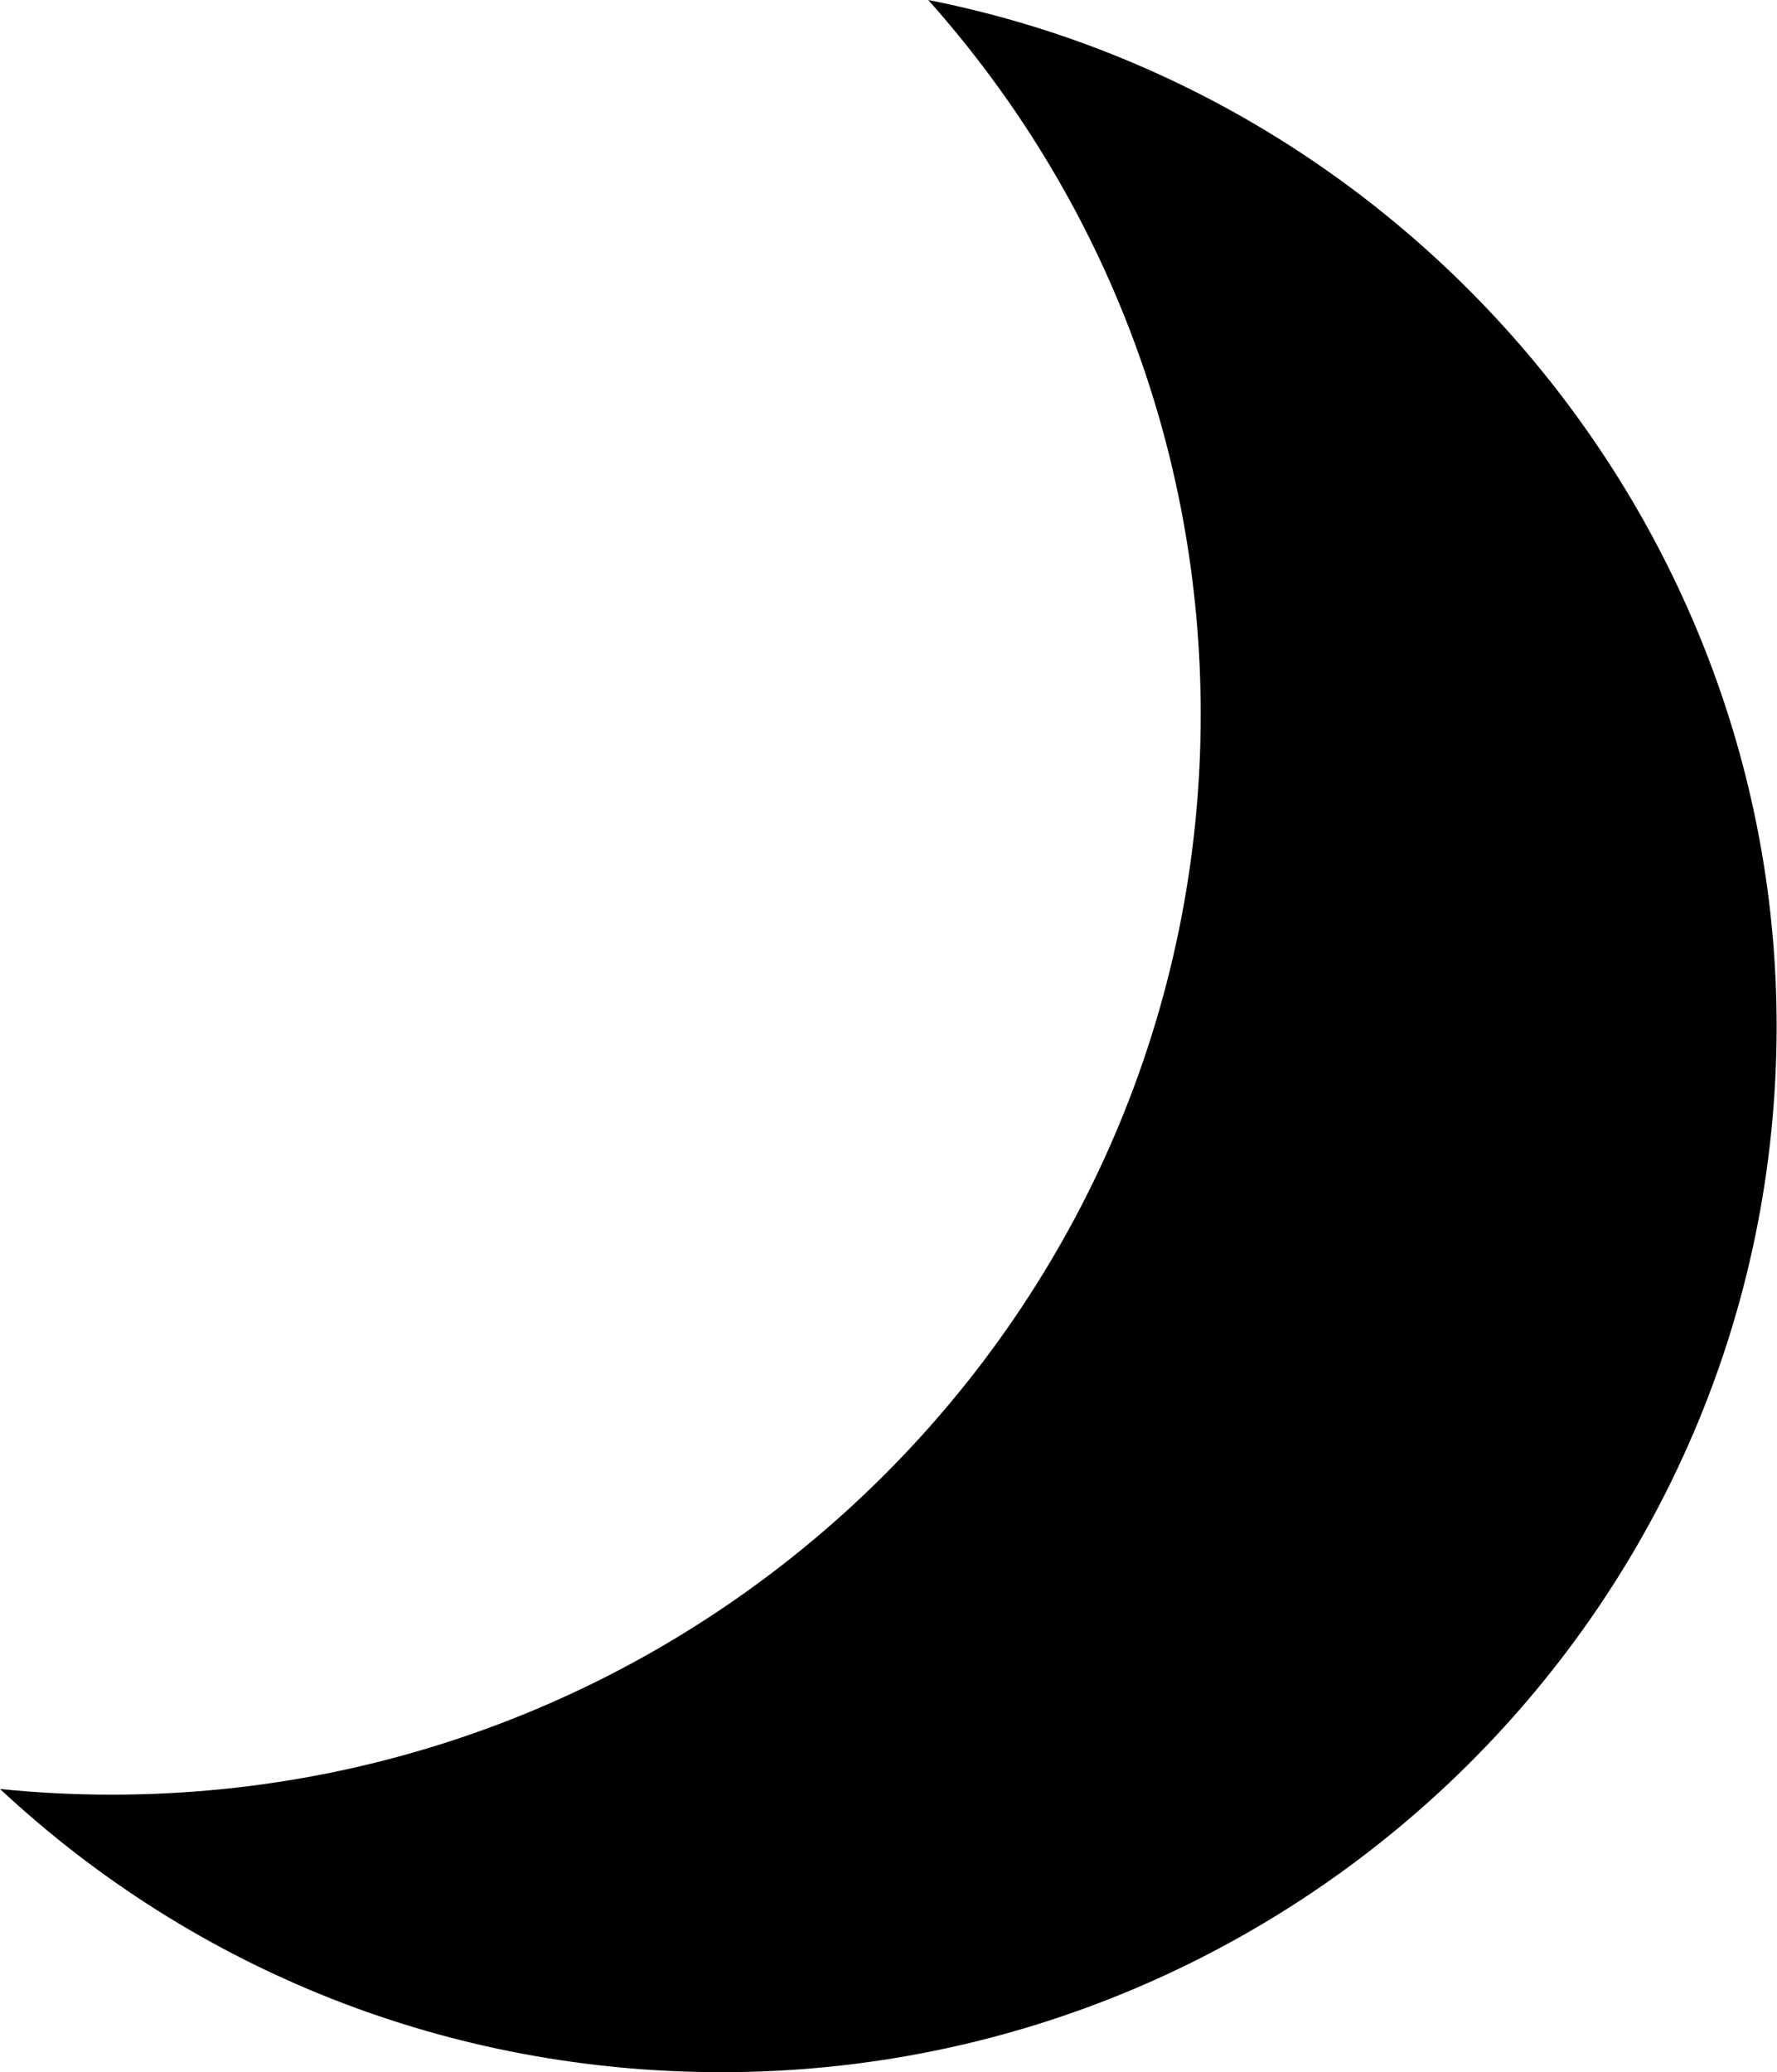 <?xml version="1.0" encoding="UTF-8"?><svg xmlns="http://www.w3.org/2000/svg" xmlns:xlink="http://www.w3.org/1999/xlink" height="121.5" preserveAspectRatio="xMidYMid meet" version="1.0" viewBox="-0.0 0.0 104.2 121.5" width="104.2" zoomAndPan="magnify"><g id="change1_1"><path d="M54.431,0c10.325,11.588,15.977,26.349,15.977,41.889c0,34.929-28.651,63.346-63.868,63.346 c-2.172,0-4.361-0.111-6.54-0.333c11.51,10.732,26.421,16.606,42.31,16.606c34.114,0,61.868-27.52,61.868-61.346 C104.178,31.004,82.991,5.644,54.431,0z" fill="inherit"/></g></svg>